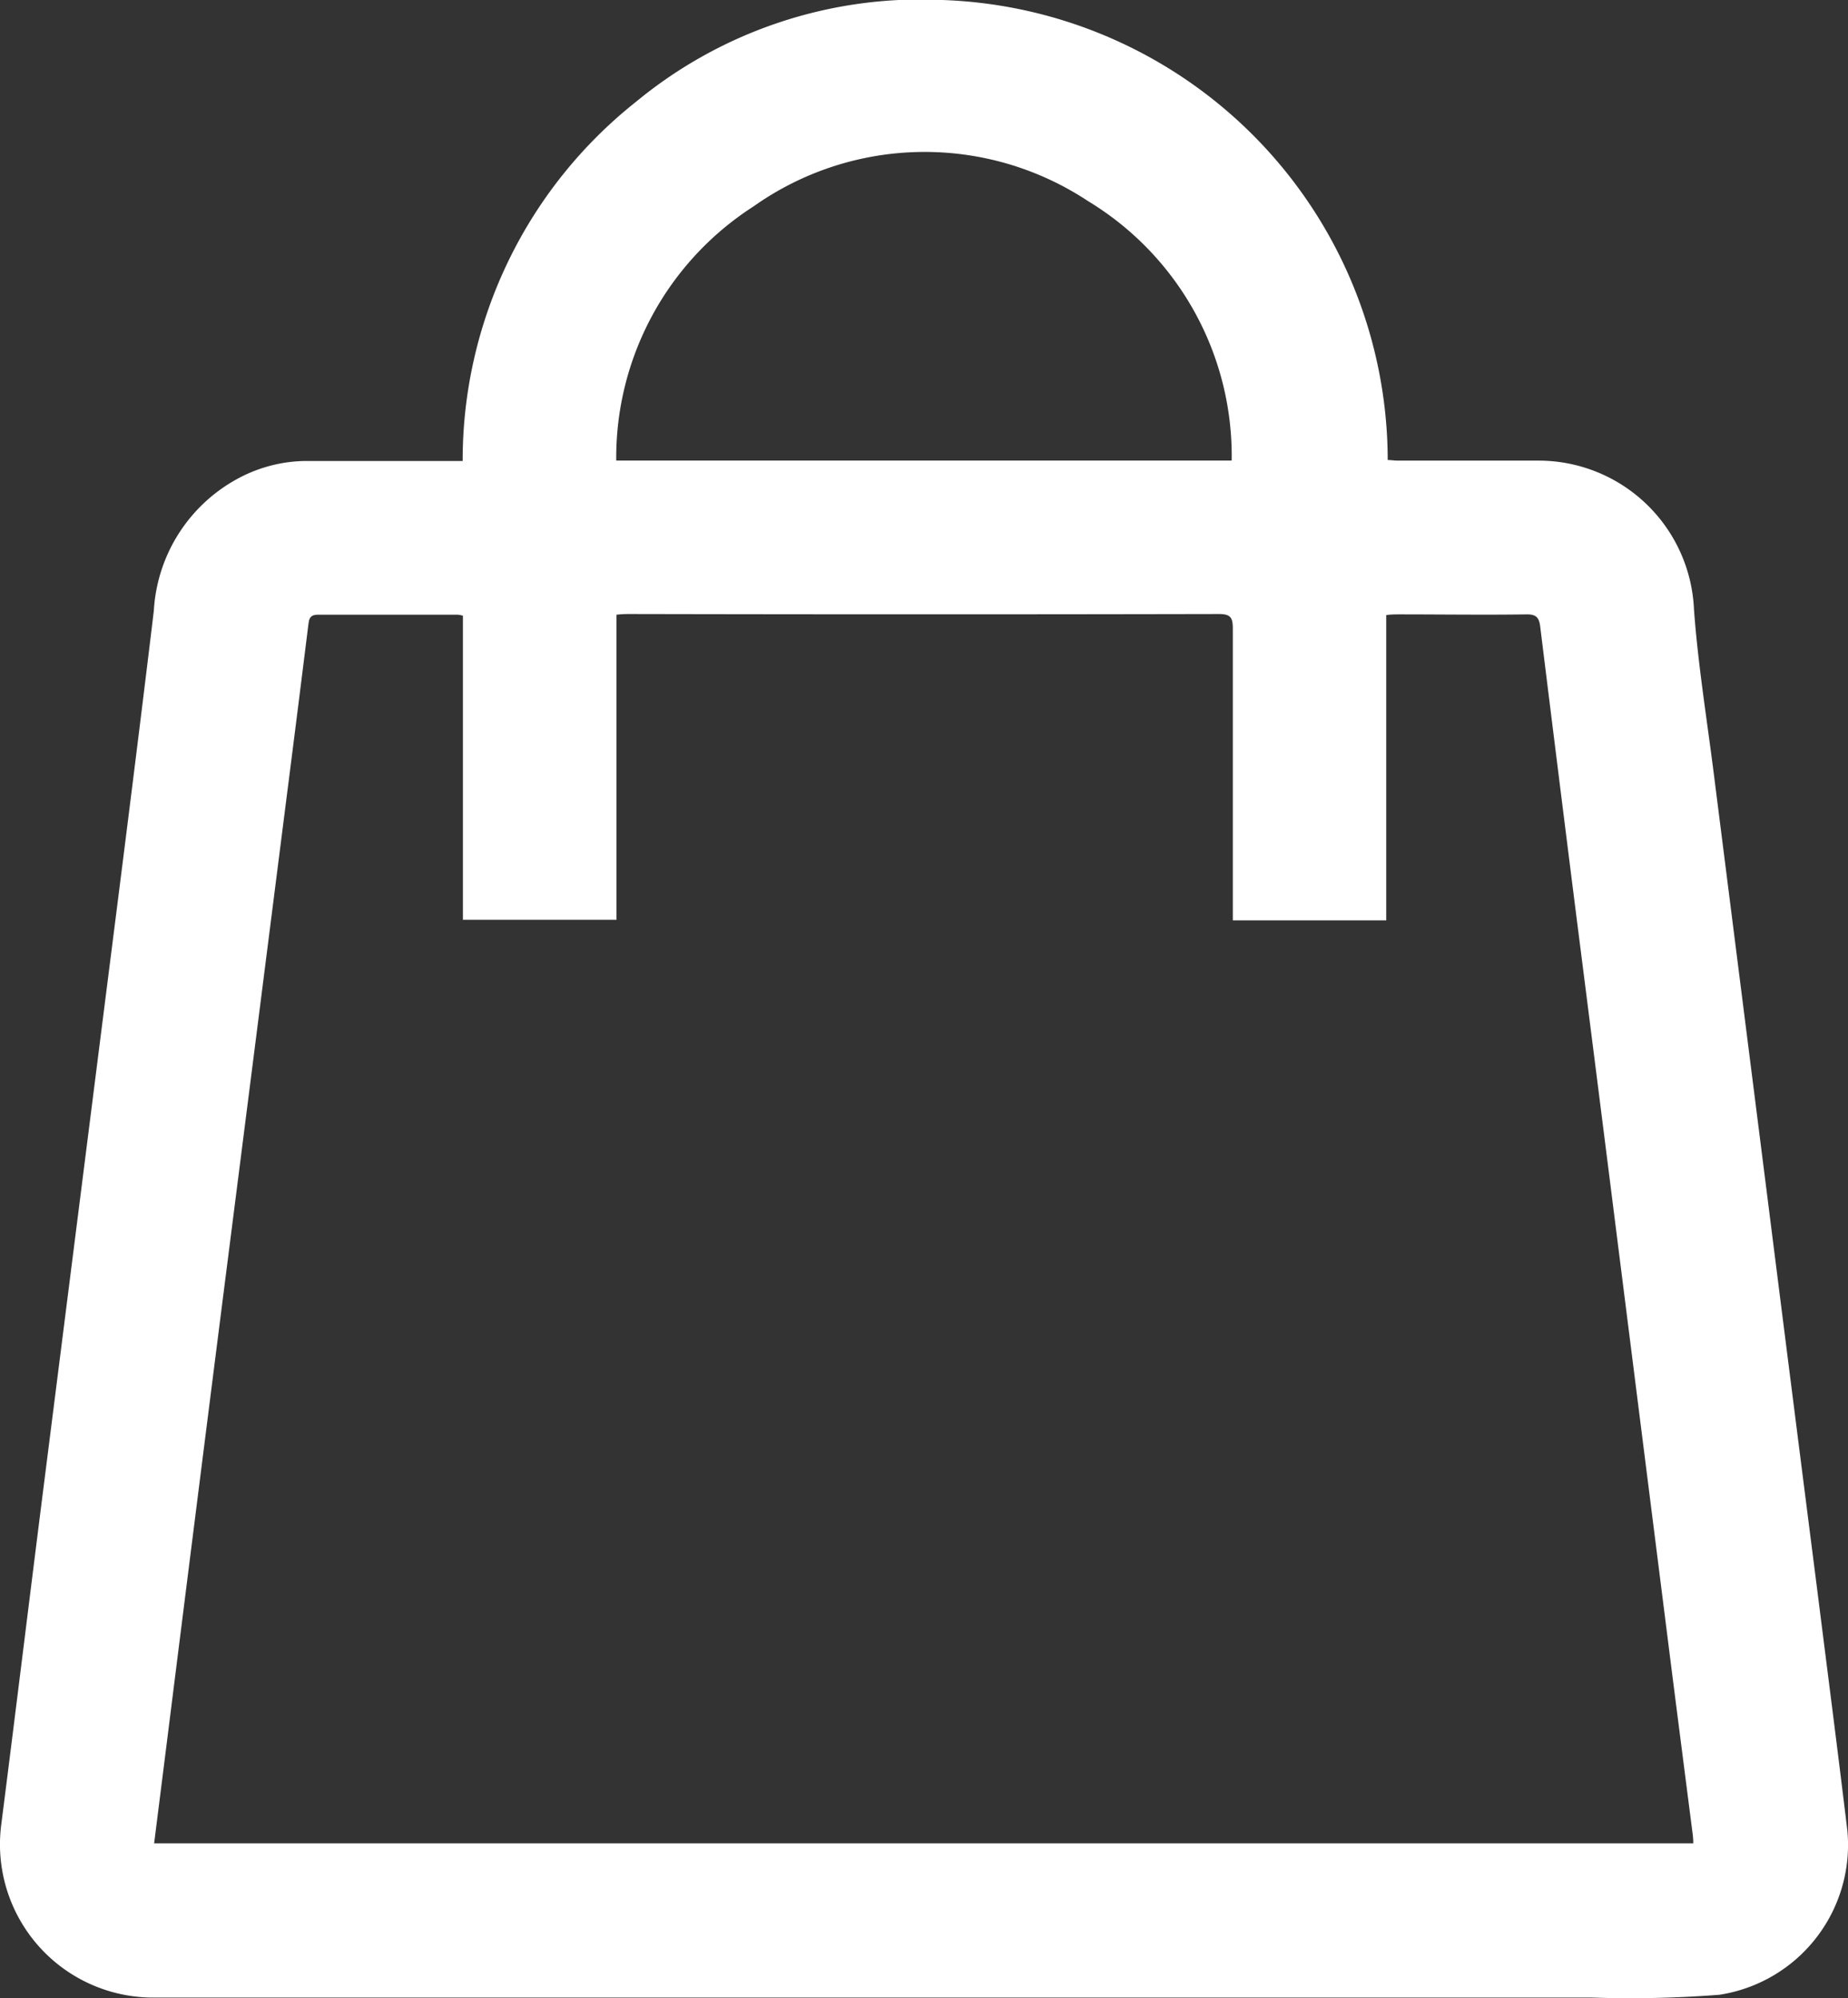 <svg xmlns="http://www.w3.org/2000/svg" xmlns:xlink="http://www.w3.org/1999/xlink" width="21.094" height="22.809" viewBox="0 0 21.094 22.809">
  <rect x="0" y="0" width="21.094" height="22.809" fill="#333333" stroke="none"/>
  <defs>
    <clipPath id="clip-path">
      <rect id="Rectángulo_6" data-name="Rectángulo 6" width="21.094" height="22.809" fill="#fff"/>
    </clipPath>
  </defs>
  <g id="Grupo_6" data-name="Grupo 6" opacity="1">
    <g id="Grupo_5" data-name="Grupo 5" clip-path="url(#clip-path)">
      <path id="Trazado_22" data-name="Trazado 22" d="M5.281,5.261a5.223,5.223,0,0,1,1.98-4.1A5.1,5.1,0,0,1,10.755,0,5.263,5.263,0,0,1,15.84,5.251c.038,0,.077.007.115.007h1.589a1.776,1.776,0,0,1,1.792,1.7c.046.629.148,1.254.227,1.881q.3,2.37.6,4.739.289,2.29.581,4.58c.115.913.233,1.827.343,2.741a1.731,1.731,0,0,1-1.461,1.871,13.209,13.209,0,0,1-1.453.032q-5.146,0-10.293,0-3.07,0-6.141,0A1.749,1.749,0,0,1,.014,20.83c.167-1.31.327-2.621.493-3.932q.3-2.369.6-4.738c.219-1.73.441-3.459.649-5.19A1.832,1.832,0,0,1,2.73,5.455a1.659,1.659,0,0,1,.783-.193c.538,0,1.077,0,1.615,0h.153M1.756,21.041H19.328c0-.056-.006-.1-.012-.144-.084-.657-.169-1.314-.252-1.971q-.3-2.376-.6-4.752-.234-1.86-.471-3.719-.208-1.648-.412-3.3c-.012-.1-.041-.143-.153-.142-.485.007-.97,0-1.455,0-.047,0-.093,0-.15.008v3.485H14.072v-.166c0-1.055,0-2.109,0-3.164,0-.123-.023-.167-.158-.167q-3.357.007-6.715,0c-.047,0-.095,0-.162.008v3.482H5.284V7.028a.387.387,0,0,0-.056-.011c-.534,0-1.068,0-1.6,0-.1,0-.1.058-.11.127q-.118.953-.24,1.906-.369,2.905-.739,5.81-.321,2.528-.638,5.057l-.142,1.127m12.3-15.787a3.4,3.4,0,0,0-1.639-2.961A3.379,3.379,0,0,0,8.6,2.357a3.408,3.408,0,0,0-1.566,2.9Z" transform="translate(0 0)" fill="#fff"/>
    </g>
  </g>
</svg>
